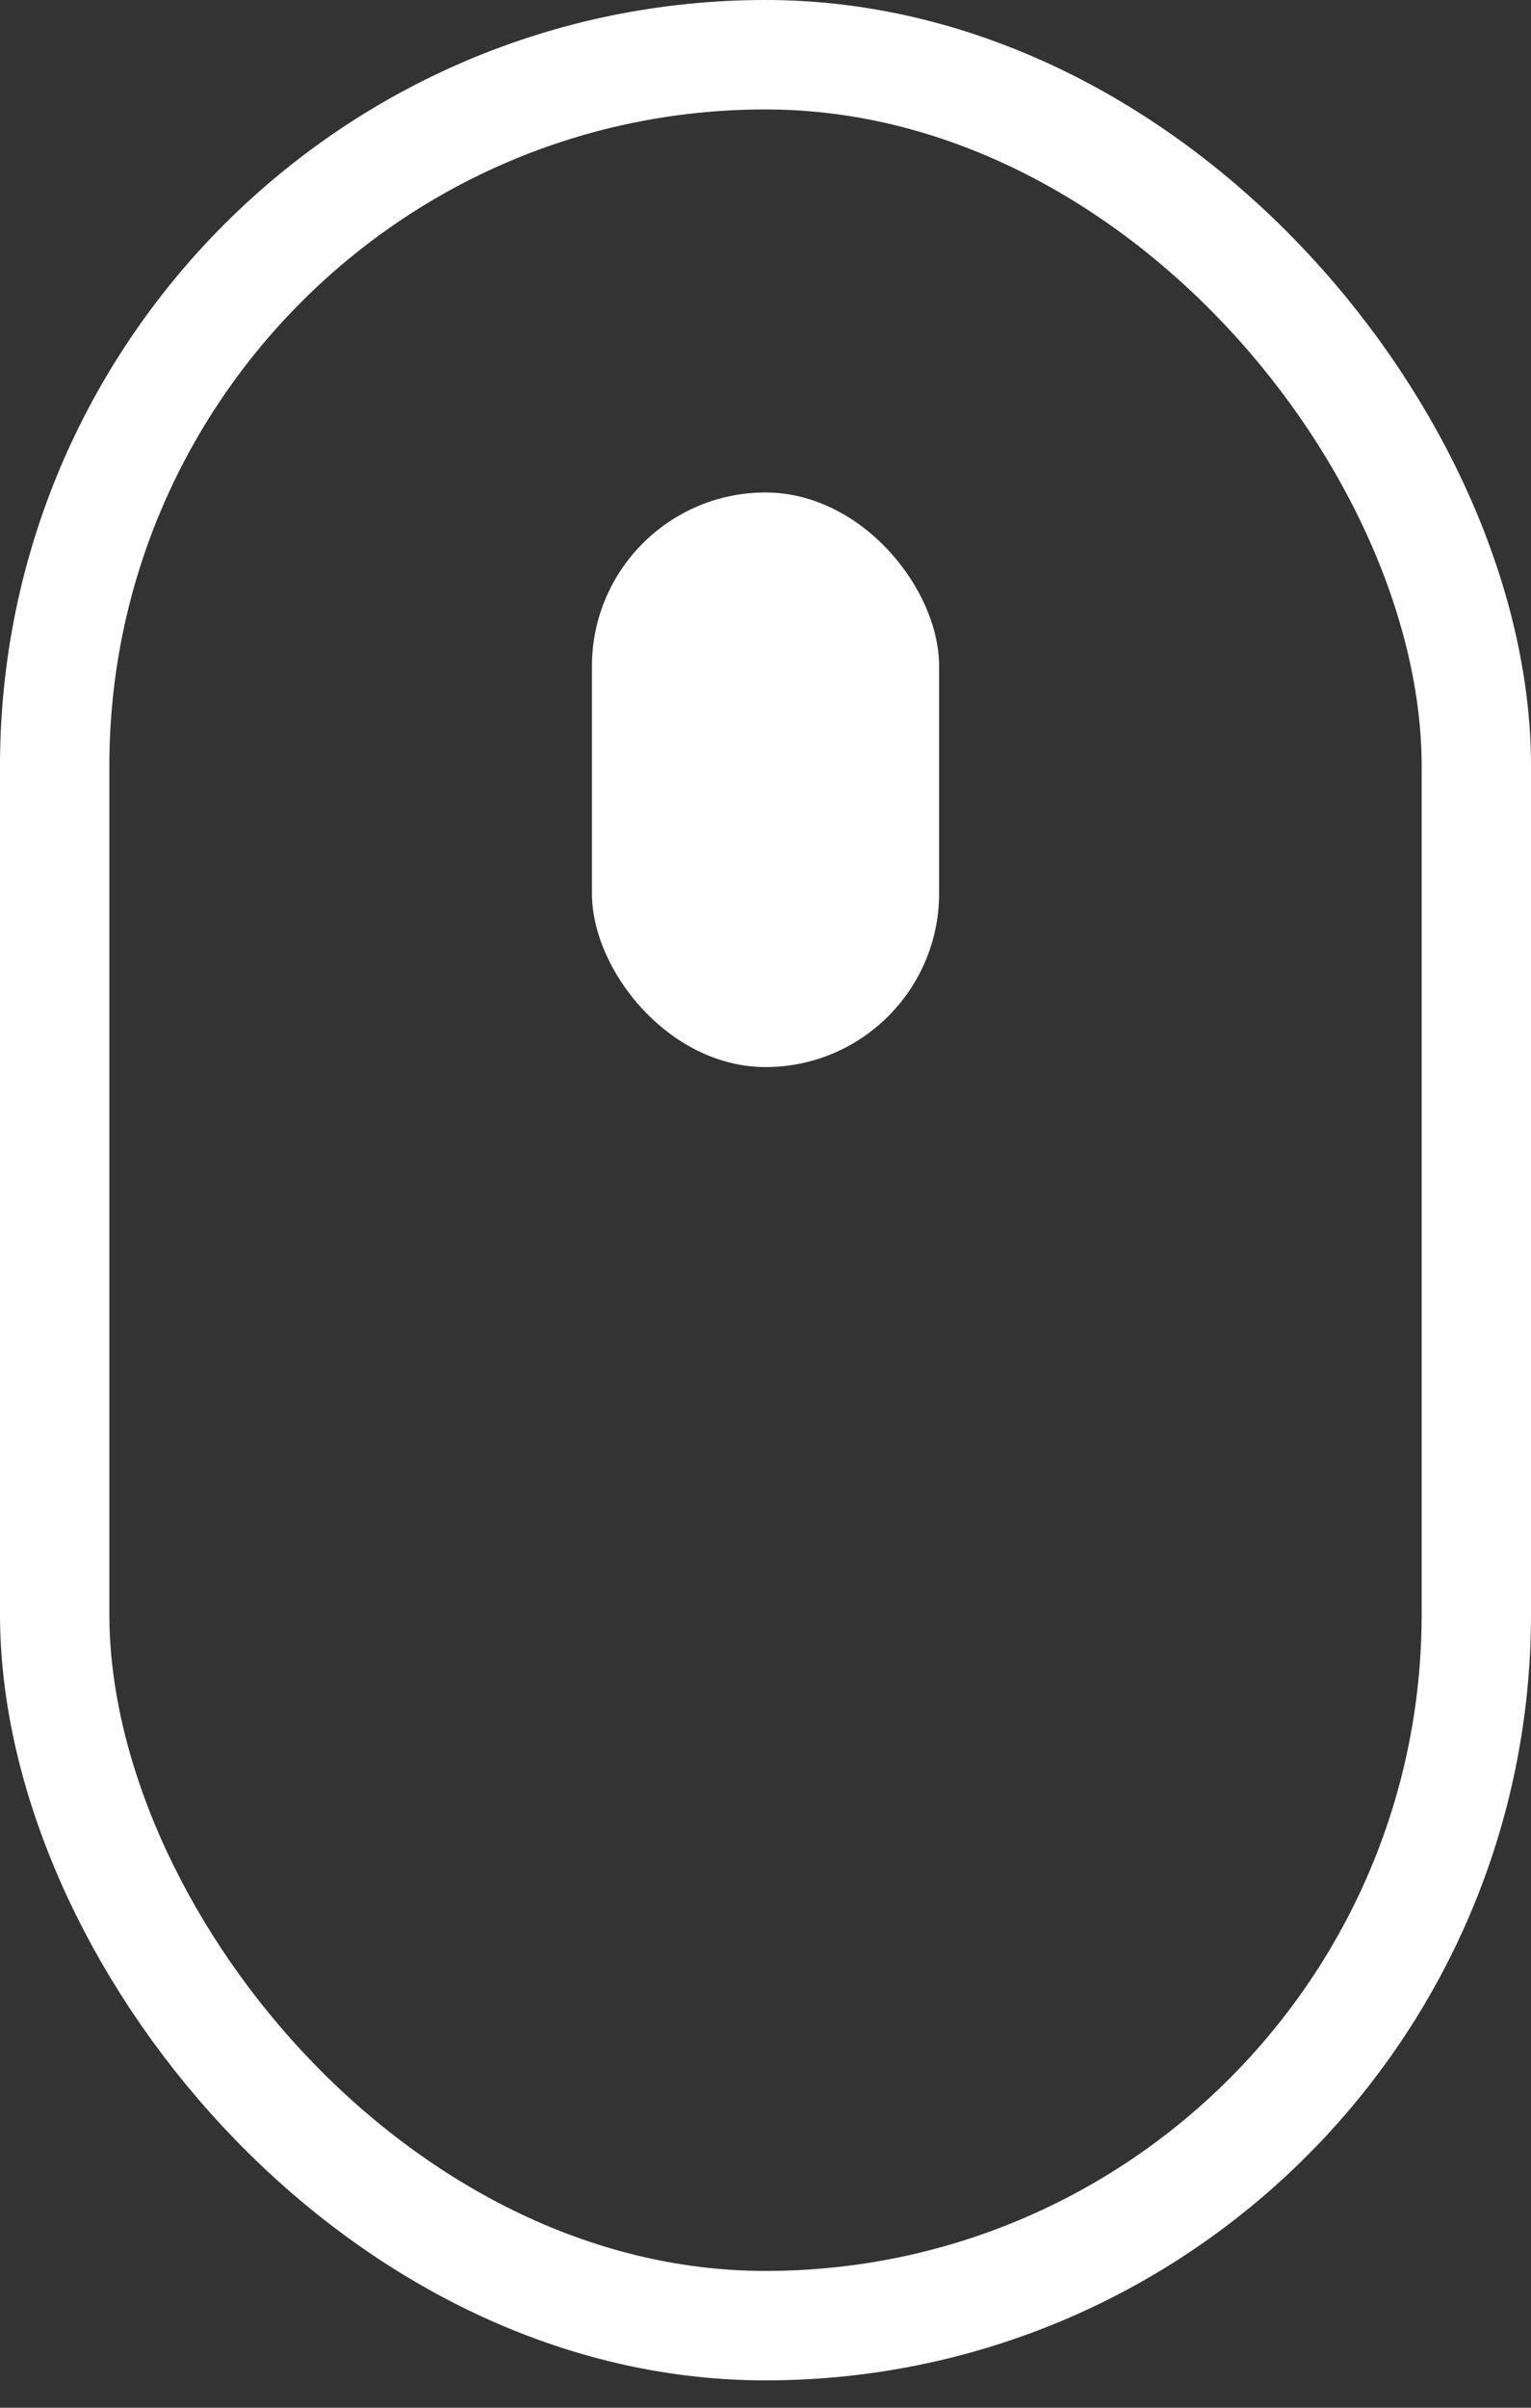 <svg width="28" height="44" viewBox="0 0 28 44" fill="none" xmlns="http://www.w3.org/2000/svg">
<rect x="0" y="0" width="28" height="44" fill="#333333" stroke="none"/>
<rect x="1" y="1" width="26" height="41.5" rx="13" stroke="white" stroke-width="2"/>
<rect x="10.826" y="9" width="6.349" height="10.5" rx="3.174" fill="white"/>
</svg>
